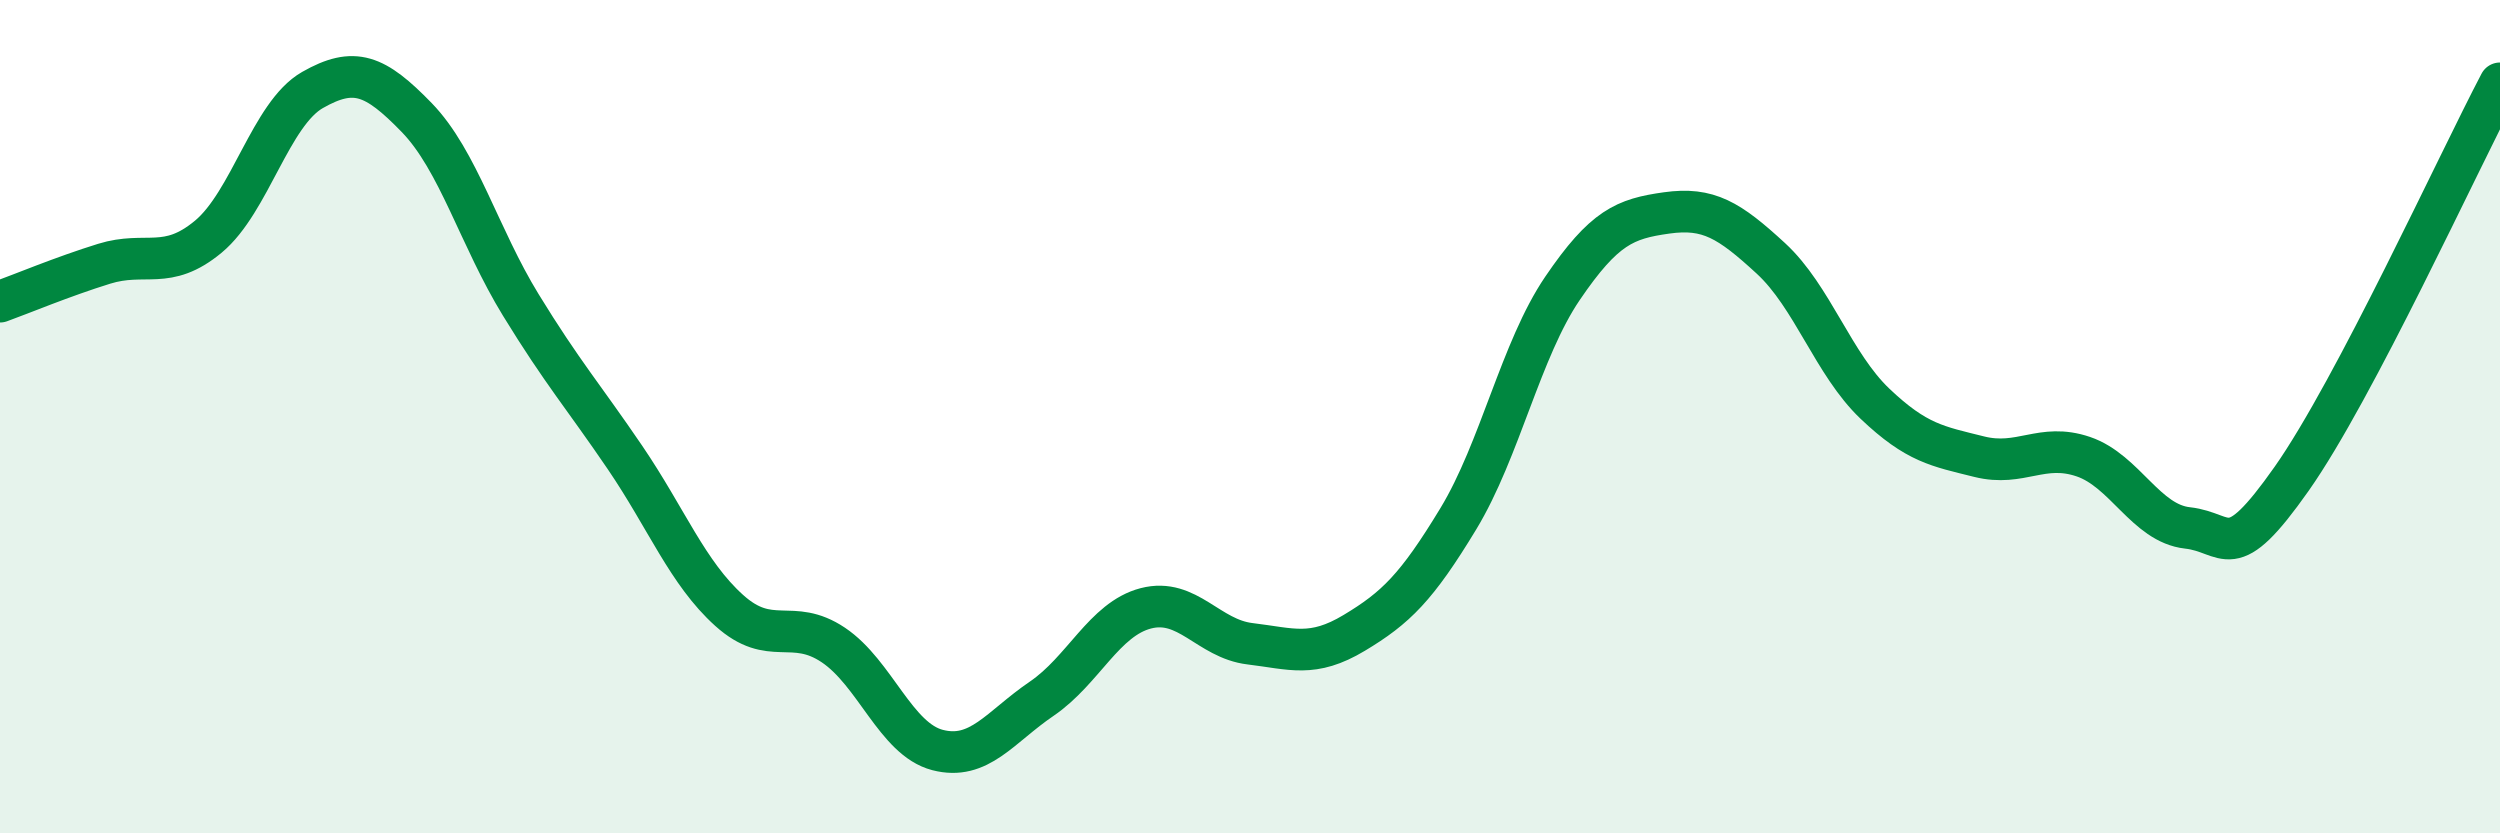 
    <svg width="60" height="20" viewBox="0 0 60 20" xmlns="http://www.w3.org/2000/svg">
      <path
        d="M 0,7.24 C 0.5,7.06 1.5,6.64 2.5,6.33 C 3.5,6.02 4,6.51 5,5.68 C 6,4.85 6.5,2.73 7.5,2.16 C 8.5,1.59 9,1.79 10,2.82 C 11,3.85 11.5,5.69 12.5,7.32 C 13.5,8.95 14,9.51 15,10.98 C 16,12.45 16.5,13.75 17.5,14.65 C 18.5,15.55 19,14.81 20,15.48 C 21,16.15 21.5,17.74 22.5,18 C 23.5,18.26 24,17.45 25,16.77 C 26,16.09 26.5,14.86 27.5,14.6 C 28.5,14.34 29,15.33 30,15.45 C 31,15.57 31.5,15.79 32.5,15.19 C 33.5,14.59 34,14.1 35,12.45 C 36,10.8 36.5,8.39 37.5,6.92 C 38.5,5.45 39,5.25 40,5.11 C 41,4.97 41.5,5.28 42.5,6.2 C 43.5,7.12 44,8.74 45,9.69 C 46,10.64 46.5,10.71 47.5,10.96 C 48.5,11.21 49,10.62 50,10.96 C 51,11.3 51.5,12.56 52.5,12.67 C 53.5,12.78 53.5,13.62 55,11.49 C 56.5,9.36 59,3.9 60,2L60 20L0 20Z"
        fill="#008740"
        opacity="0.1"
        stroke-linecap="round"
        stroke-linejoin="round"
      />
      <path
        d="M 0,7.24 C 0.5,7.06 1.5,6.64 2.5,6.33 C 3.5,6.02 4,6.51 5,5.68 C 6,4.85 6.5,2.73 7.5,2.16 C 8.5,1.59 9,1.79 10,2.82 C 11,3.85 11.5,5.69 12.5,7.32 C 13.5,8.95 14,9.51 15,10.98 C 16,12.45 16.5,13.75 17.5,14.65 C 18.5,15.55 19,14.81 20,15.48 C 21,16.15 21.5,17.74 22.5,18 C 23.5,18.26 24,17.45 25,16.77 C 26,16.09 26.5,14.86 27.5,14.6 C 28.5,14.34 29,15.33 30,15.45 C 31,15.57 31.5,15.79 32.5,15.19 C 33.5,14.59 34,14.1 35,12.45 C 36,10.8 36.5,8.39 37.5,6.92 C 38.5,5.45 39,5.25 40,5.11 C 41,4.97 41.5,5.28 42.5,6.2 C 43.5,7.12 44,8.74 45,9.69 C 46,10.64 46.5,10.71 47.5,10.96 C 48.5,11.21 49,10.62 50,10.96 C 51,11.3 51.5,12.56 52.5,12.67 C 53.5,12.78 53.5,13.62 55,11.49 C 56.5,9.36 59,3.9 60,2"
        stroke="#008740"
        stroke-width="1"
        fill="none"
        stroke-linecap="round"
        stroke-linejoin="round"
      />
    </svg>
  